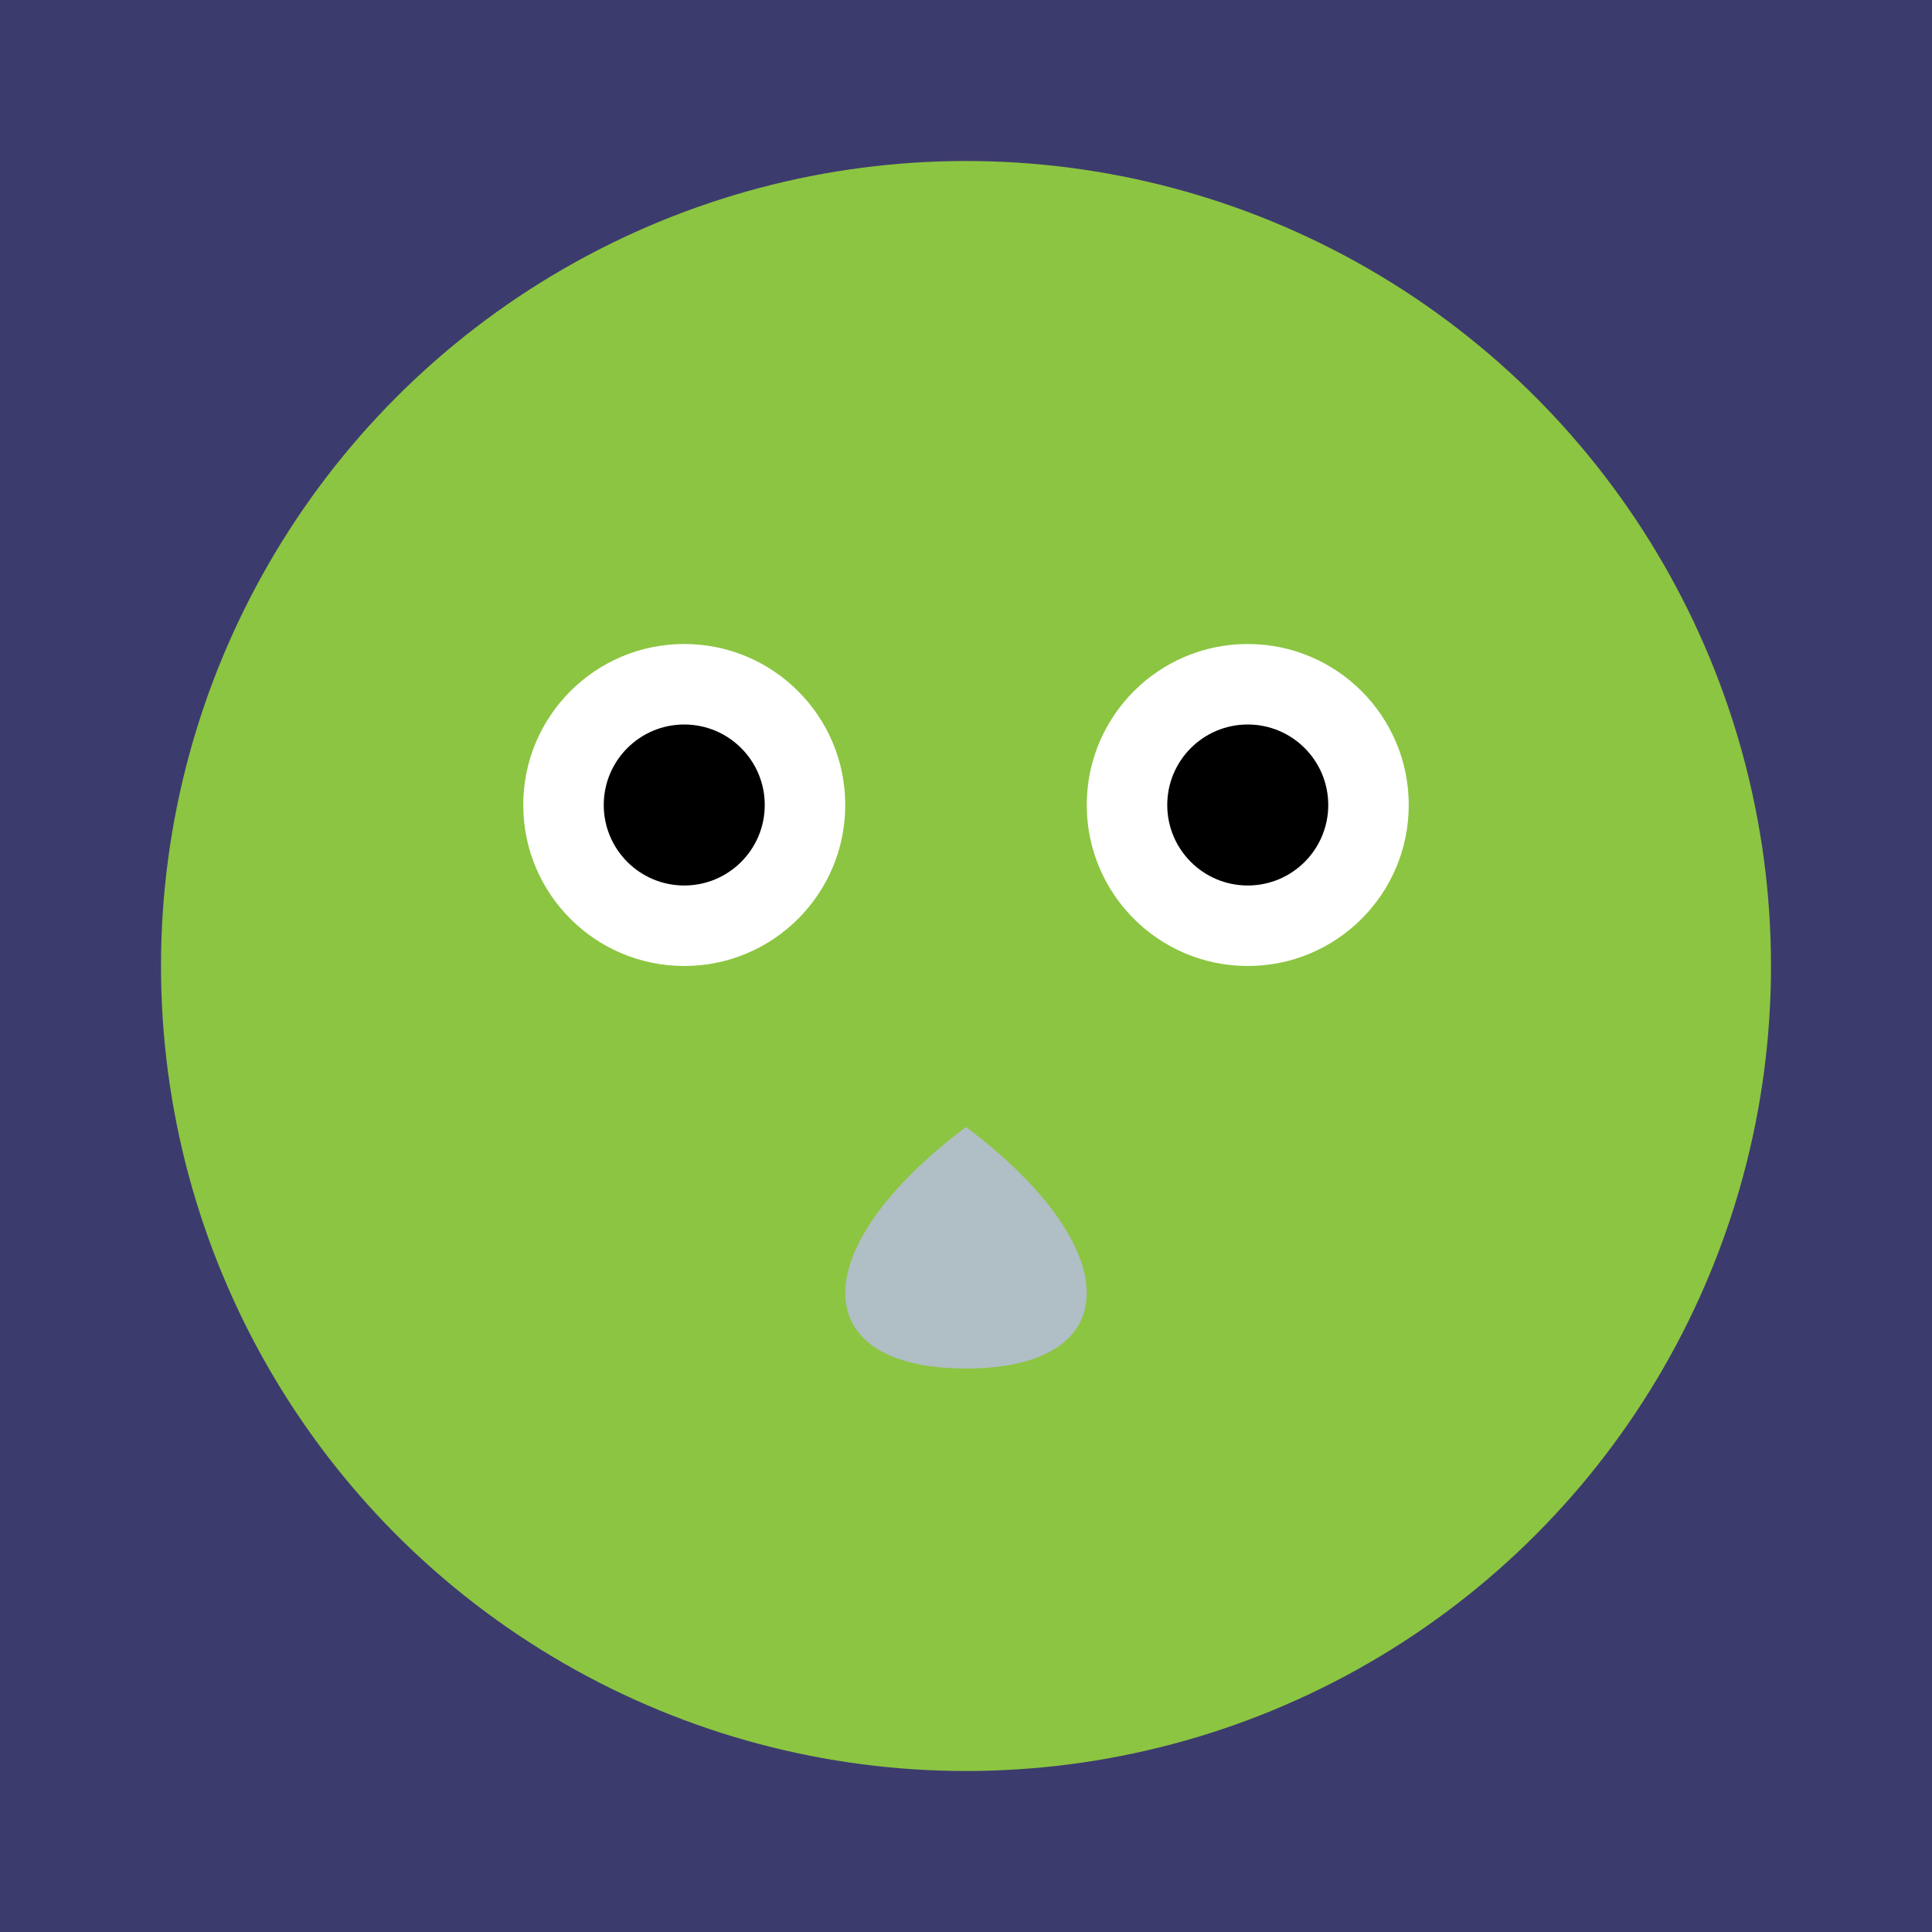 <svg xmlns="http://www.w3.org/2000/svg" viewBox="0 0 24 24" width="400" height="400">
  <style>
    .face { fill: #8cc541; }
    .eyes { fill: #ffffff; }
    .pupil { fill: #000000; }
    .robotic { fill: #b0bec5; }
  </style>
  <title>Robot Froge</title>
  <desc>An illustration of a robotic froge, symbolizing the fusion of nature and technology.</desc>
  <rect width="100%" height="100%" fill="#3c3b6e" />
  <circle cx="12" cy="12" r="10" class="face"/>
  <circle cx="8.5" cy="10" r="2" class="eyes"/>
  <circle cx="15.5" cy="10" r="2" class="eyes"/>
  <circle cx="8.5" cy="10" r="1" class="pupil"/>
  <circle cx="15.5" cy="10" r="1" class="pupil"/>
  <path d="M12 14c2 1.5 2 3 0 3s-2-1.5 0-3z" class="robotic"/>
</svg>